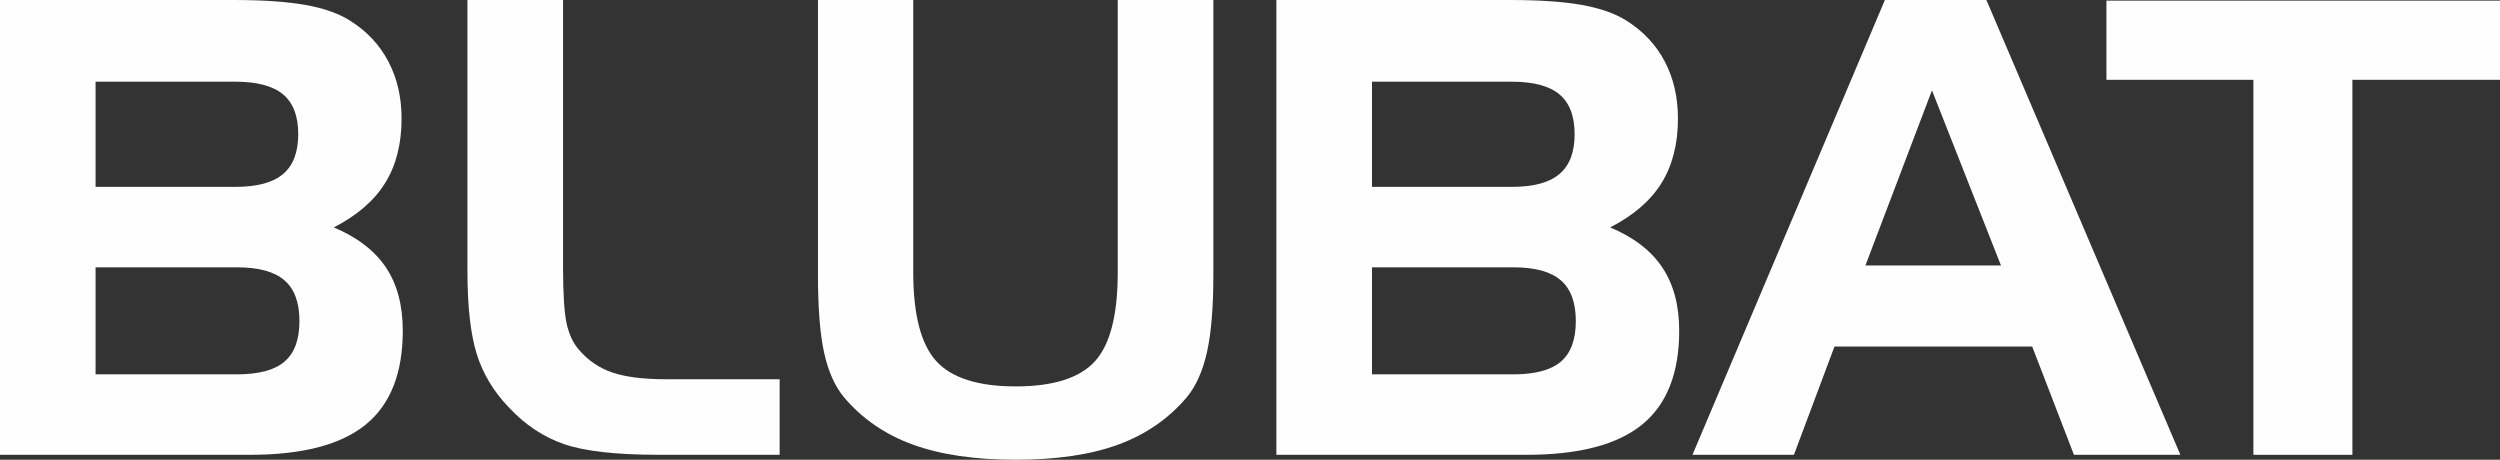 <?xml version="1.0" encoding="UTF-8"?>
<!DOCTYPE svg PUBLIC "-//W3C//DTD SVG 1.1//EN" "http://www.w3.org/Graphics/SVG/1.1/DTD/svg11.dtd">
<!-- Creator: CorelDRAW X7 -->
<svg xmlns="http://www.w3.org/2000/svg" xml:space="preserve" width="63.536mm" height="11.684mm" version="1.1" style="shape-rendering:geometricPrecision; text-rendering:geometricPrecision; image-rendering:optimizeQuality; fill-rule:evenodd; clip-rule:evenodd"
viewBox="0 0 175238 32225"
 xmlns:xlink="http://www.w3.org/1999/xlink">
 <rect x="0" y="0" width="175238" height="32225" fill="#333333" stroke="none"/>
 <defs>
  <style type="text/css">
   <![CDATA[
    .fil0 {fill:#FEFEFE;fill-rule:nonzero}
   ]]>
  </style>
 </defs>
 <g id="Layer_x0020_1">
  <g id="_1992444494016">
   <g>
    <g>
     <path class="fil0" d="M23399 15939c1632,-838 2834,-1876 3598,-3113 769,-1235 1151,-2741 1151,-4519 0,-1490 -307,-2819 -924,-3991 -613,-1172 -1506,-2126 -2677,-2863 -797,-507 -1840,-874 -3132,-1107 -1296,-230 -2977,-346 -5044,-346l-16371 0 0 31879 17542 0c3660,0 6356,-706 8089,-2114 1735,-1410 2602,-3605 2602,-6584 0,-1779 -392,-3257 -1181,-4435 -790,-1176 -2006,-2114 -3653,-2807zm-16699 -10213l0 0 9801 0c1518,0 2632,297 3340,888 709,594 1064,1525 1064,2798 0,1257 -355,2187 -1064,2787 -708,601 -1822,899 -3340,899l-9801 0 0 -7372zm13250 19614l0 0c-693,600 -1808,900 -3340,900l-9910 0 0 -7503 9910 0c1517,0 2628,303 3328,911 703,606 1052,1560 1052,2863 0,1287 -345,2229 -1040,2829z"/>
     <path class="fil0" d="M42917 26110c-927,-317 -1707,-853 -2343,-1604 -404,-462 -692,-1074 -857,-1835 -165,-758 -250,-2069 -250,-3934l0 -18737 -6702 0 0 18951c0,2519 217,4469 650,5857 434,1389 1180,2632 2237,3731 1139,1228 2434,2091 3881,2592 1445,498 3657,748 6636,748l8480 0 0 -5294 -7896 0c-1632,0 -2913,-157 -3836,-475z"/>
     <path class="fil0" d="M78349 19084c0,2991 -535,5073 -1603,6244 -1069,1171 -2922,1757 -5551,1757 -2631,0 -4486,-589 -5562,-1766 -1078,-1179 -1619,-3257 -1619,-6235l0 -19084 -6679 0 0 19256c0,2358 145,4185 437,5488 288,1299 749,2334 1387,3101 1271,1503 2879,2611 4825,3319 1944,708 4346,1061 7211,1061 2861,0 5258,-353 7187,-1061 1930,-708 3533,-1816 4806,-3319 650,-781 1122,-1845 1421,-3188 296,-1346 442,-3145 442,-5401l0 -19256 -6702 0 0 19084z"/>
     <polygon class="fil0" points="147651,44 147651,5594 157952,5594 157952,31880 164892,31880 164892,5594 175238,5594 175238,44 "/>
     <path class="fil0" d="M112866 15939c1635,-838 2834,-1876 3600,-3111 767,-1237 1150,-2743 1150,-4521 0,-1490 -308,-2819 -920,-3991 -616,-1172 -1509,-2126 -2679,-2863 -795,-505 -1842,-874 -3134,-1107 -1294,-230 -2973,-346 -5042,-346l-16373 0 0 31879 17544 0c3658,0 6353,-706 8088,-2114 1734,-1410 2604,-3605 2604,-6584 0,-1778 -396,-3257 -1185,-4435 -785,-1176 -2004,-2114 -3653,-2807zm-16696 -10213l0 0 9801 0c1519,0 2632,297 3338,888 710,594 1065,1525 1065,2798 0,1259 -355,2187 -1065,2787 -706,601 -1819,899 -3338,899l-9801 0 0 -7372zm13250 19614l0 0c-695,600 -1808,900 -3341,900l-9909 0 0 -7503 9909 0c1519,0 2627,304 3328,911 701,606 1051,1560 1051,2863 0,1287 -345,2229 -1038,2829z"/>
     <path class="fil0" d="M132122 0l-13488 31879 7112 0 2844 -7591 13856 0 2928 7592 7460 0 -13597 -31880 -7115 0zm-1365 18607l0 0 4664 -12274 4837 12274 -9501 0z"/>
    </g>
   </g>
  </g>
 </g>
</svg>
